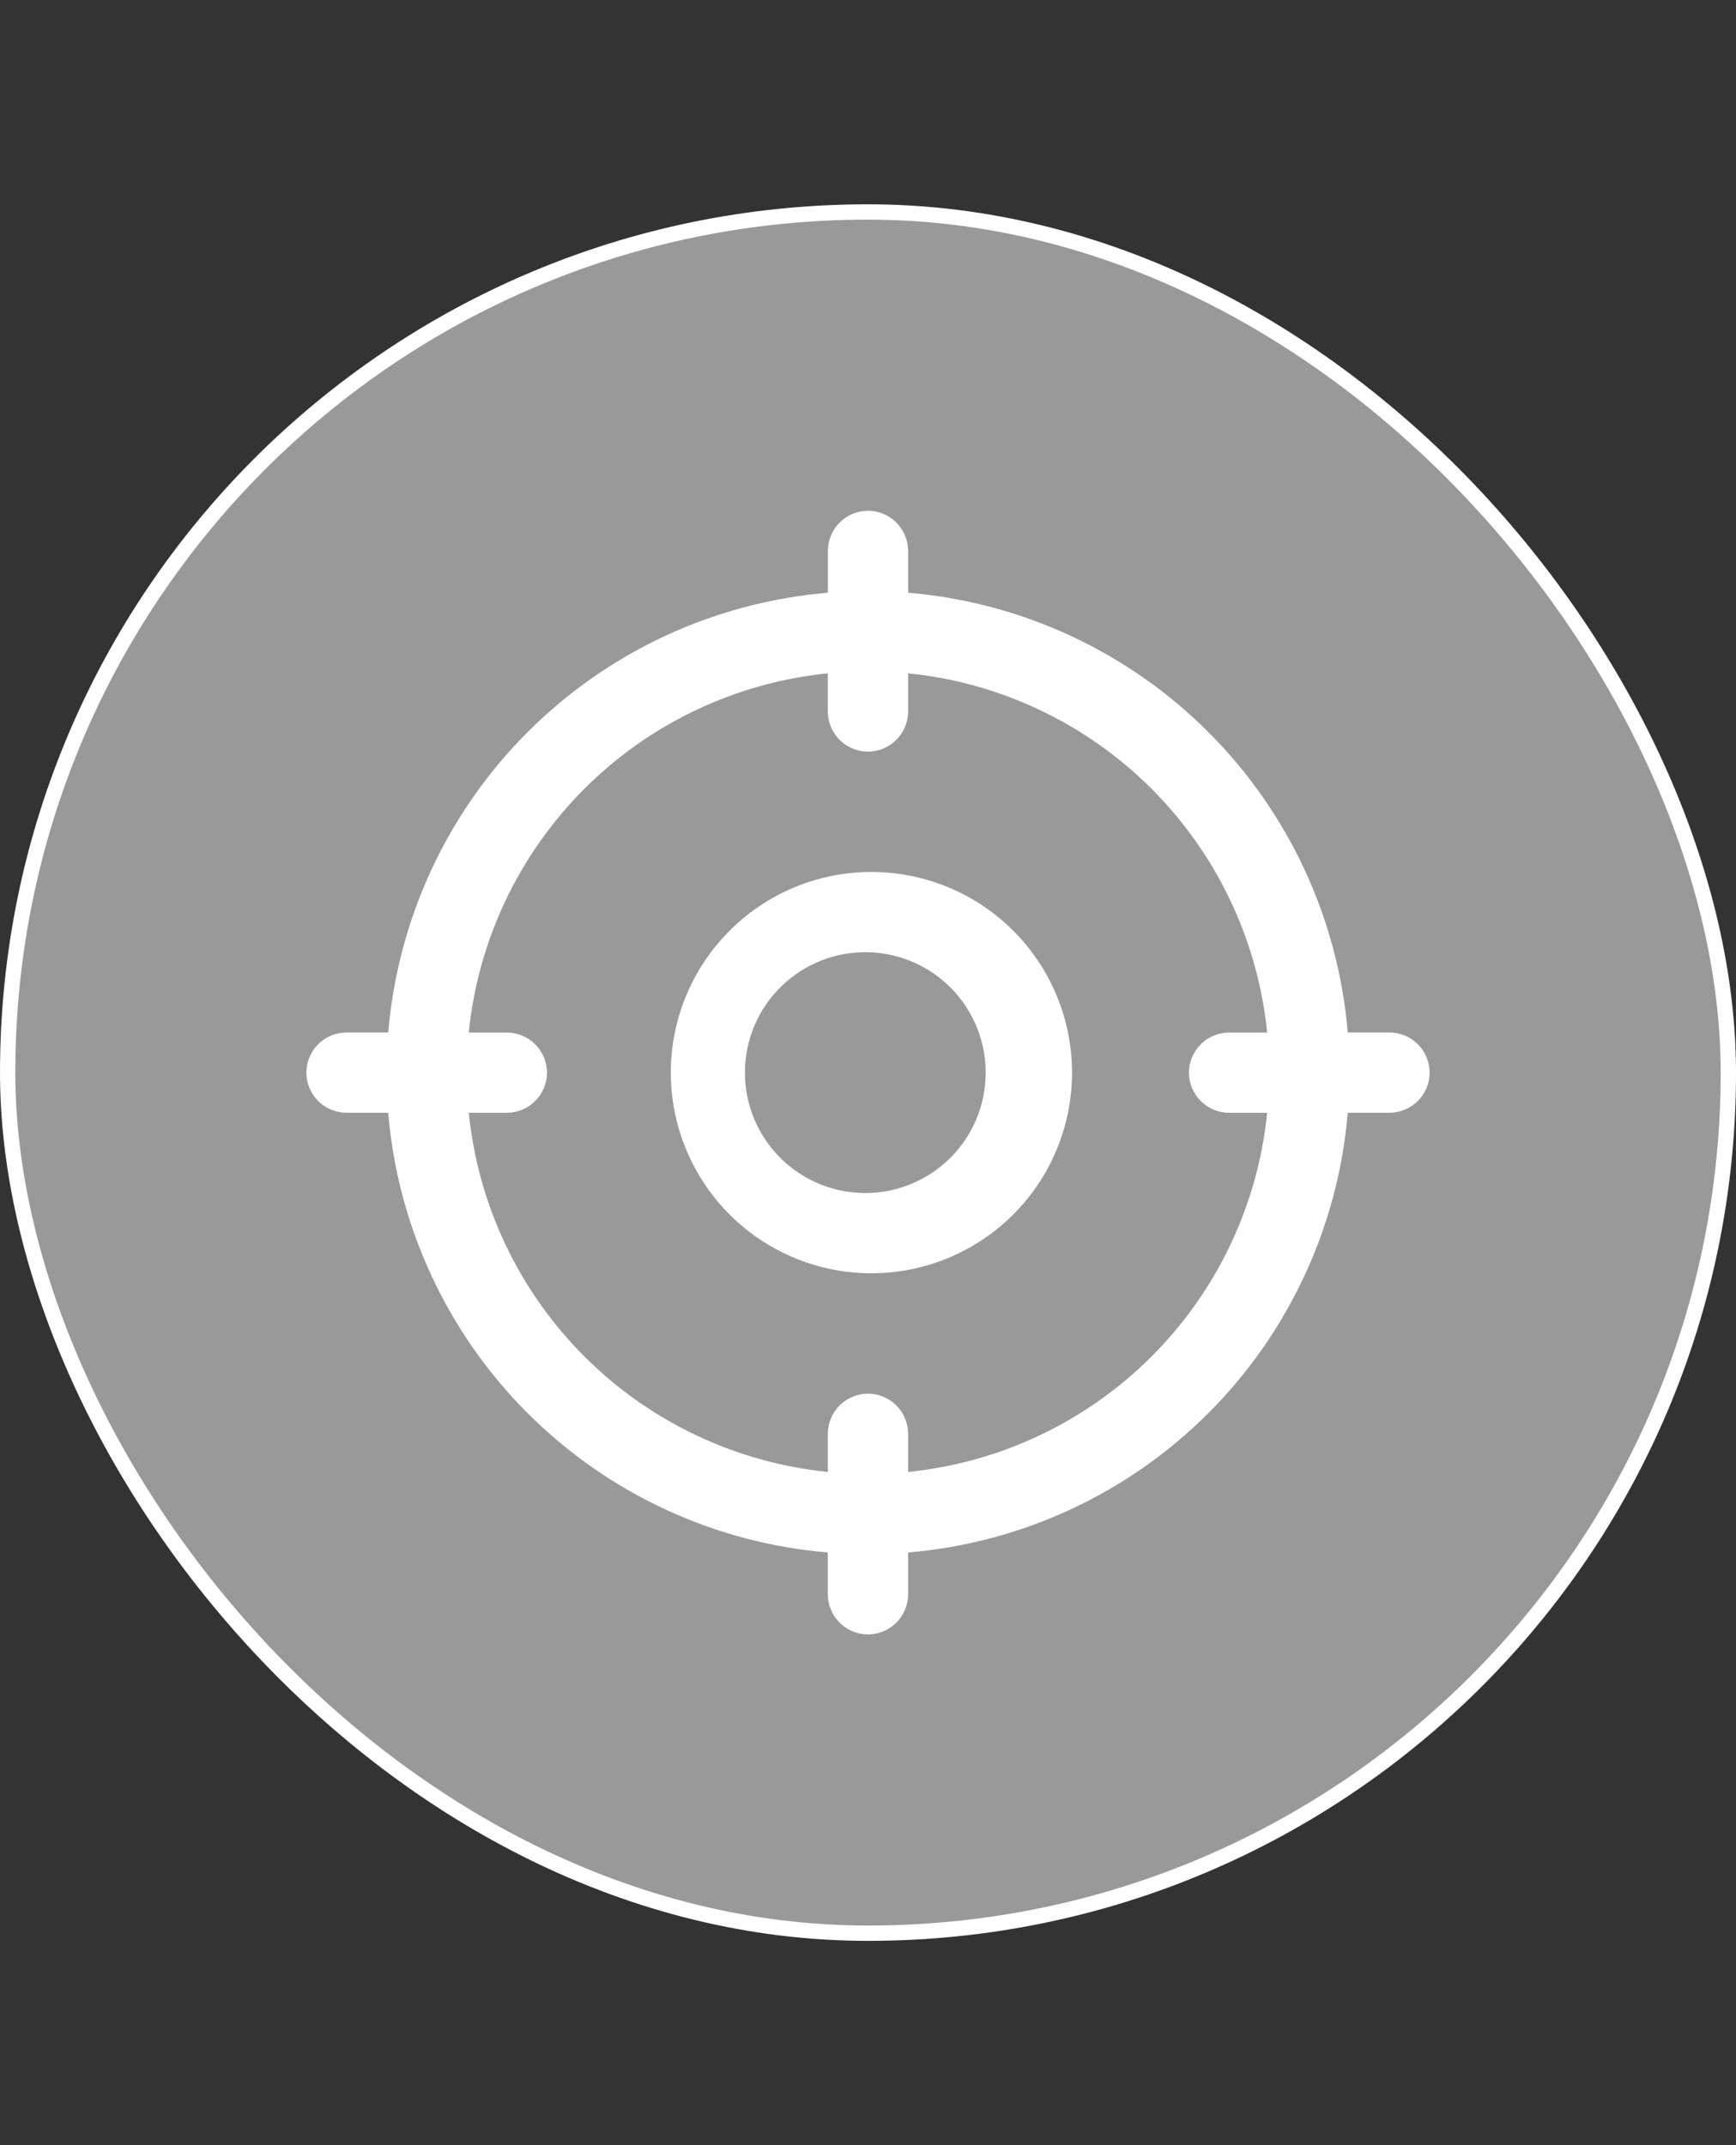 <svg width="34" height="42" viewBox="0 0 34 42" fill="none" xmlns="http://www.w3.org/2000/svg">
<rect x="0" y="0" width="34" height="42" fill="#333333" stroke="none"/>
<rect x="0.15" y="4.15" width="33.7" height="33.7" rx="16.85" fill="white" fill-opacity="0.5"/>
<rect x="0.15" y="4.15" width="33.7" height="33.7" rx="16.85" stroke="white" stroke-width="0.3"/>
<path d="M16.999 10C17.208 10 17.408 10.083 17.555 10.231C17.702 10.378 17.785 10.578 17.786 10.786V11.605C20.007 11.791 22.091 12.758 23.667 14.334C25.243 15.91 26.21 17.994 26.396 20.215H27.214C27.422 20.215 27.622 20.298 27.769 20.445C27.916 20.592 27.999 20.792 28 21C28 21.208 27.917 21.408 27.769 21.556C27.622 21.703 27.422 21.786 27.214 21.786H26.396C26.21 24.007 25.243 26.091 23.667 27.667C22.091 29.243 20.007 30.21 17.786 30.396V31.215C17.785 31.423 17.702 31.623 17.555 31.77C17.407 31.917 17.208 32 16.999 32C16.791 32 16.592 31.917 16.444 31.77C16.297 31.623 16.214 31.423 16.213 31.215V30.396C13.992 30.21 11.908 29.243 10.332 27.667C8.756 26.091 7.789 24.007 7.603 21.786H6.786C6.578 21.786 6.378 21.703 6.231 21.556C6.083 21.408 6 21.208 6 21C6.001 20.792 6.084 20.592 6.231 20.445C6.378 20.298 6.578 20.215 6.786 20.215H7.604C7.79 17.994 8.757 15.91 10.333 14.334C11.909 12.758 13.993 11.791 16.214 11.605V10.786C16.215 10.578 16.297 10.378 16.445 10.231C16.592 10.084 16.791 10.001 16.999 10ZM17.786 13.182V13.929C17.786 14.137 17.703 14.338 17.555 14.485C17.408 14.633 17.208 14.716 16.999 14.716C16.791 14.716 16.591 14.633 16.444 14.486C16.296 14.338 16.213 14.138 16.213 13.93V13.183C14.41 13.365 12.725 14.164 11.443 15.446C10.162 16.728 9.362 18.413 9.181 20.216H9.928C10.136 20.217 10.335 20.3 10.482 20.447C10.629 20.594 10.712 20.793 10.713 21.001C10.713 21.209 10.63 21.409 10.483 21.556C10.335 21.704 10.136 21.787 9.928 21.787H9.181C9.363 23.59 10.162 25.275 11.444 26.557C12.725 27.838 14.41 28.637 16.213 28.819V28.074C16.213 27.865 16.296 27.665 16.443 27.517C16.591 27.37 16.791 27.287 16.999 27.286C17.208 27.287 17.408 27.37 17.555 27.517C17.703 27.665 17.786 27.865 17.786 28.074V28.819C19.589 28.637 21.274 27.838 22.555 26.557C23.837 25.275 24.636 23.59 24.818 21.787H24.071C23.863 21.787 23.663 21.704 23.516 21.556C23.369 21.409 23.286 21.209 23.286 21.001C23.287 20.793 23.369 20.594 23.517 20.447C23.664 20.3 23.863 20.217 24.071 20.216H24.818C24.636 18.413 23.837 16.728 22.556 15.446C21.274 14.164 19.589 13.365 17.786 13.183V13.182ZM16.999 17.072C17.521 17.064 18.039 17.159 18.523 17.352C19.008 17.545 19.449 17.833 19.821 18.199C20.193 18.564 20.489 19 20.69 19.482C20.892 19.963 20.996 20.479 20.996 21.001C20.996 21.522 20.892 22.039 20.69 22.52C20.489 23.001 20.193 23.437 19.821 23.802C19.449 24.168 19.008 24.456 18.523 24.649C18.039 24.843 17.521 24.938 16.999 24.929C15.969 24.911 14.987 24.489 14.265 23.755C13.543 23.02 13.138 22.031 13.138 21.001C13.138 19.97 13.543 18.981 14.265 18.247C14.987 17.512 15.969 17.09 16.999 17.072ZM16.999 18.644C16.686 18.637 16.373 18.692 16.081 18.808C15.789 18.923 15.523 19.096 15.299 19.315C15.074 19.535 14.896 19.797 14.774 20.086C14.652 20.376 14.59 20.687 14.59 21.001C14.59 21.315 14.652 21.625 14.774 21.915C14.896 22.204 15.074 22.466 15.299 22.686C15.523 22.905 15.789 23.078 16.081 23.193C16.373 23.309 16.686 23.364 16.999 23.358C17.616 23.344 18.202 23.09 18.633 22.649C19.064 22.209 19.305 21.617 19.305 21.001C19.305 20.384 19.064 19.793 18.633 19.352C18.202 18.912 17.616 18.657 16.999 18.644Z" fill="white"/>
</svg>
